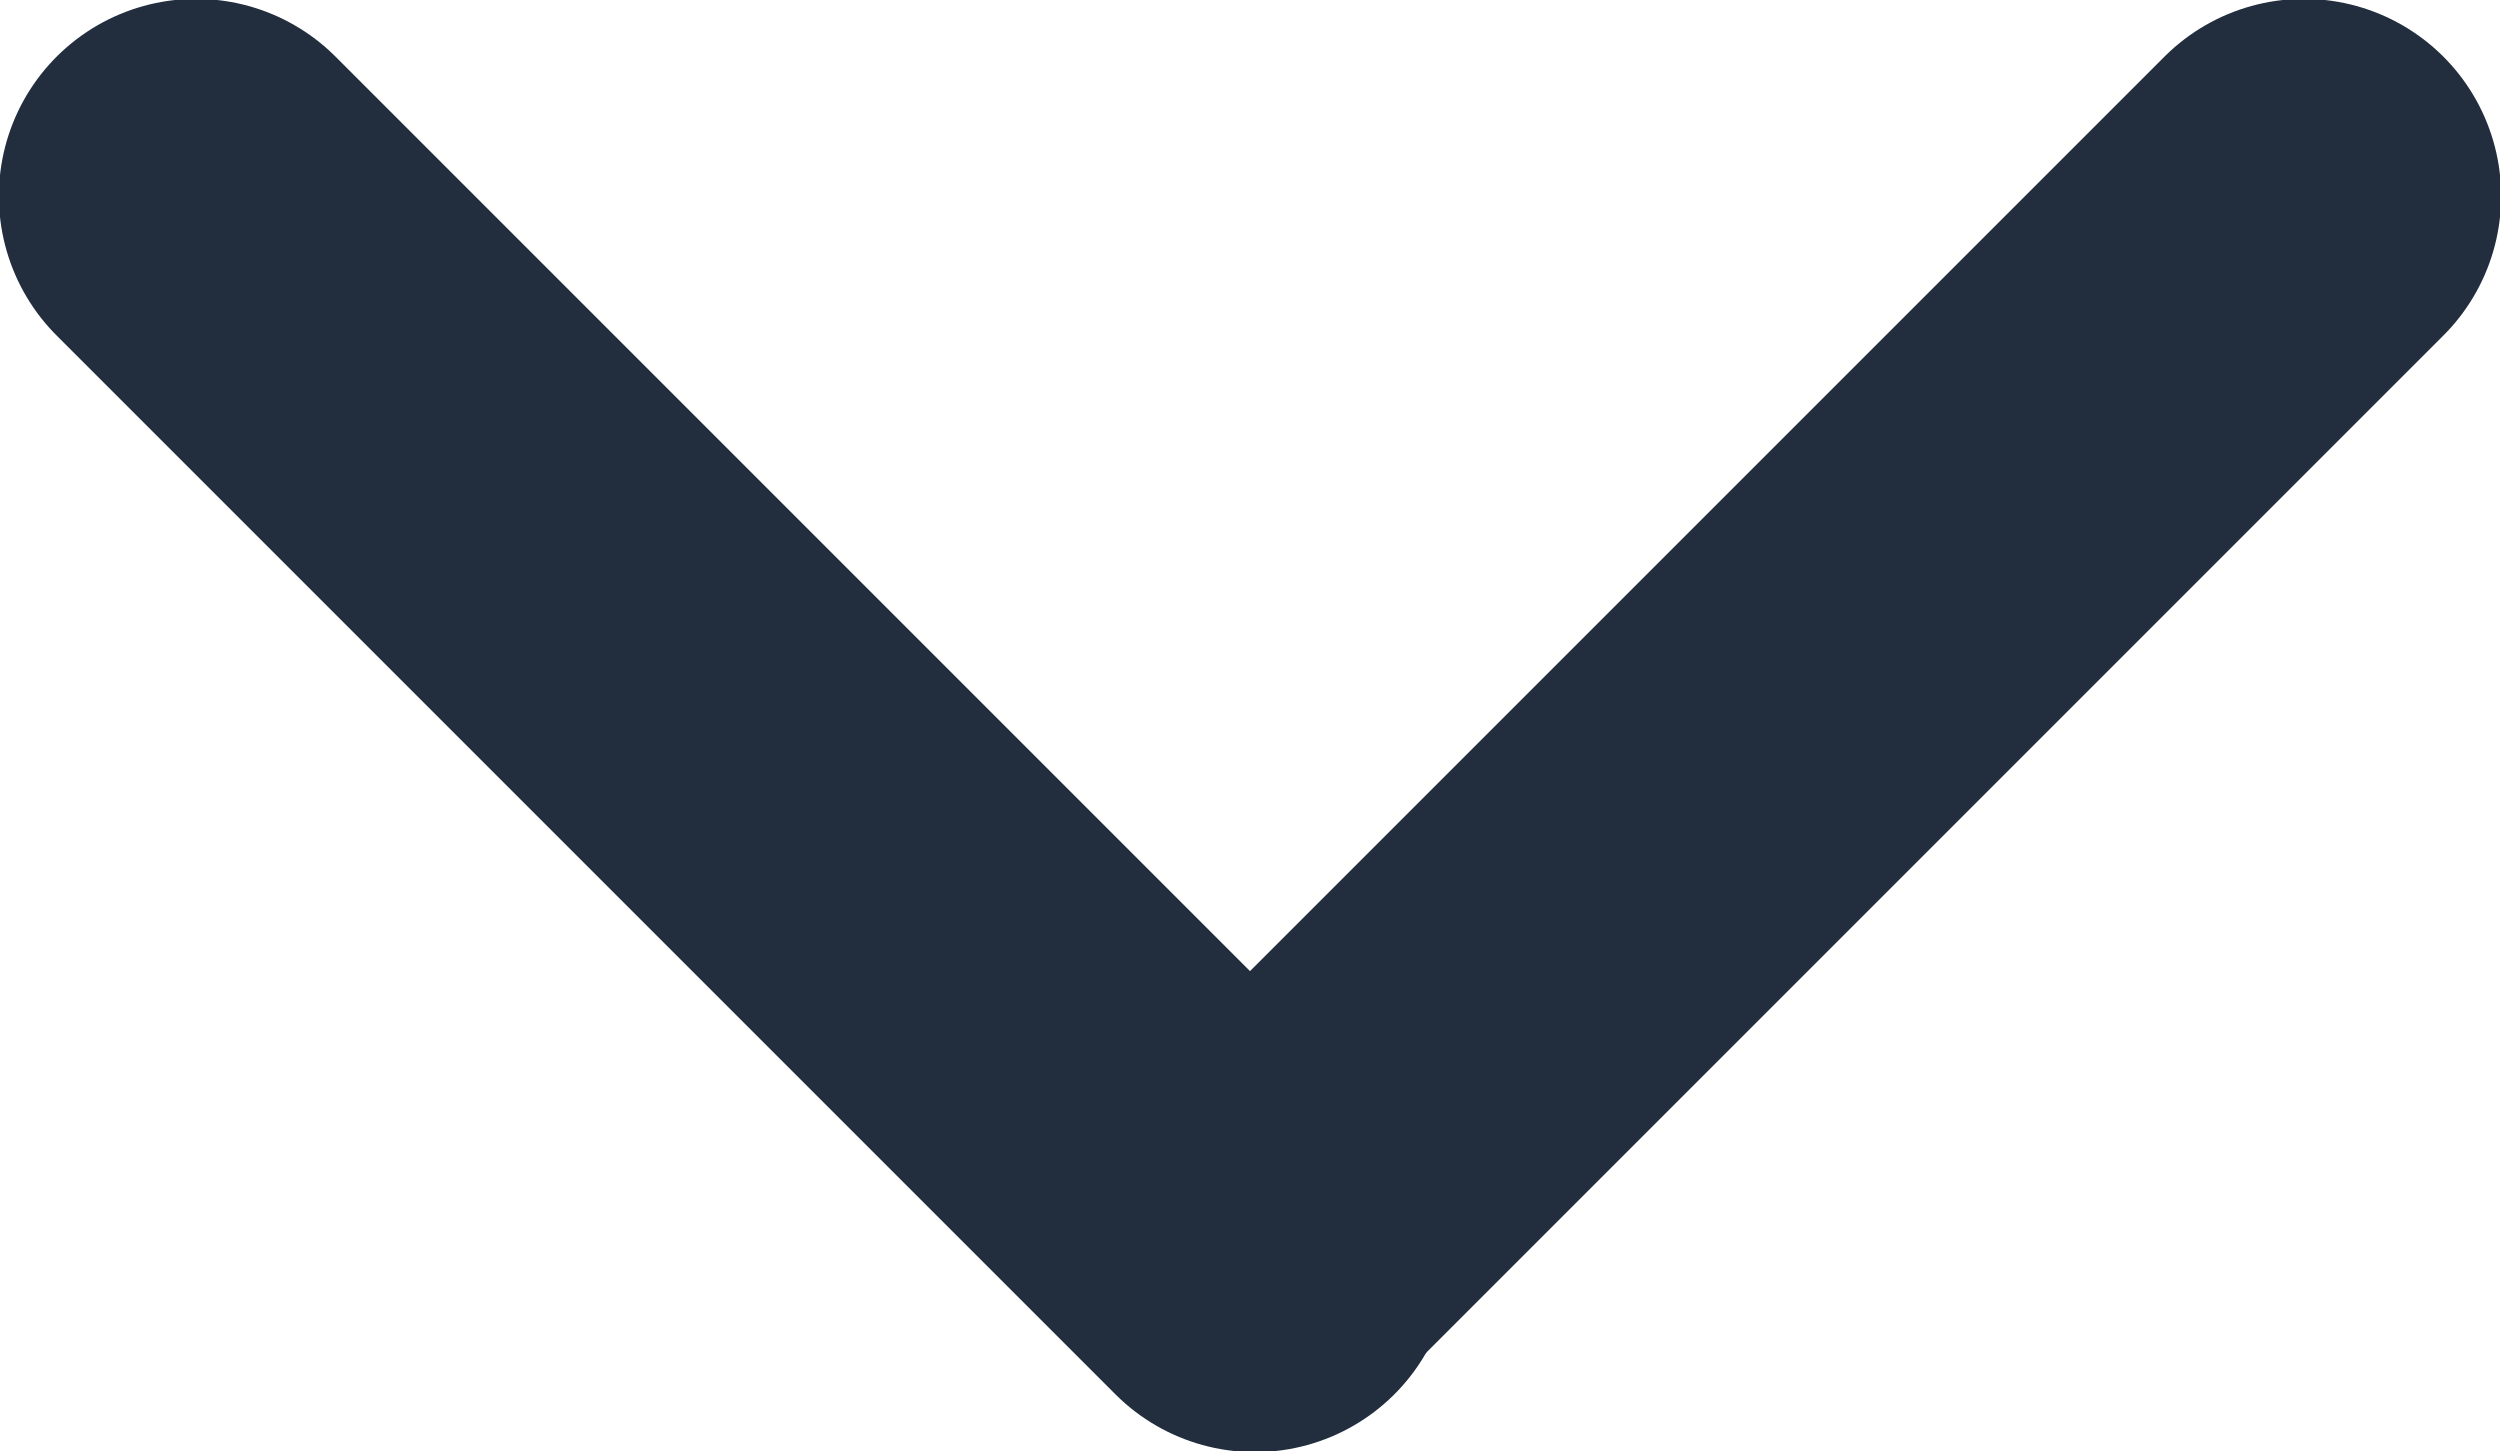 <?xml version="1.0" encoding="utf-8"?>
<!-- Generator: Adobe Illustrator 26.3.1, SVG Export Plug-In . SVG Version: 6.00 Build 0)  -->
<svg version="1.1" id="Layer_1" xmlns="http://www.w3.org/2000/svg" xmlns:xlink="http://www.w3.org/1999/xlink" x="0px" y="0px"
	 viewBox="0 0 25.5 14.8" style="enable-background:new 0 0 25.5 14.8;" xml:space="preserve">
<style type="text/css">
	.st0{fill:#FFFFFF;}
	.st1{fill:#FFFFFF;stroke:#DEE6ED;stroke-width:4;stroke-miterlimit:10;}
	.st2{fill:#222D3D;}
	.st3{fill:none;stroke:#DEE6ED;stroke-width:4;stroke-miterlimit:10;}
	.st4{fill:#FFFFFF;stroke:#DEE6ED;stroke-width:3.106;stroke-miterlimit:10;}
	.st5{fill:none;stroke:#192A38;stroke-width:4.172;stroke-linecap:round;}
	.st6{opacity:0.15;fill:#236DCE;}
	.st7{fill:#FFFFFF;stroke:#DEE6ED;stroke-width:3.609;stroke-miterlimit:10;}
	.st8{fill:none;stroke:#222D3D;stroke-width:4.023;stroke-linecap:round;}
	.st9{fill:none;stroke:#2F2F2F;stroke-width:4;}
</style>
<g>
	<line class="st8" x1="2" y1="2" x2="12.8" y2="12.8"/>
	<line class="st8" x1="23.5" y1="2" x2="13.1" y2="12.4"/>
</g>
</svg>
